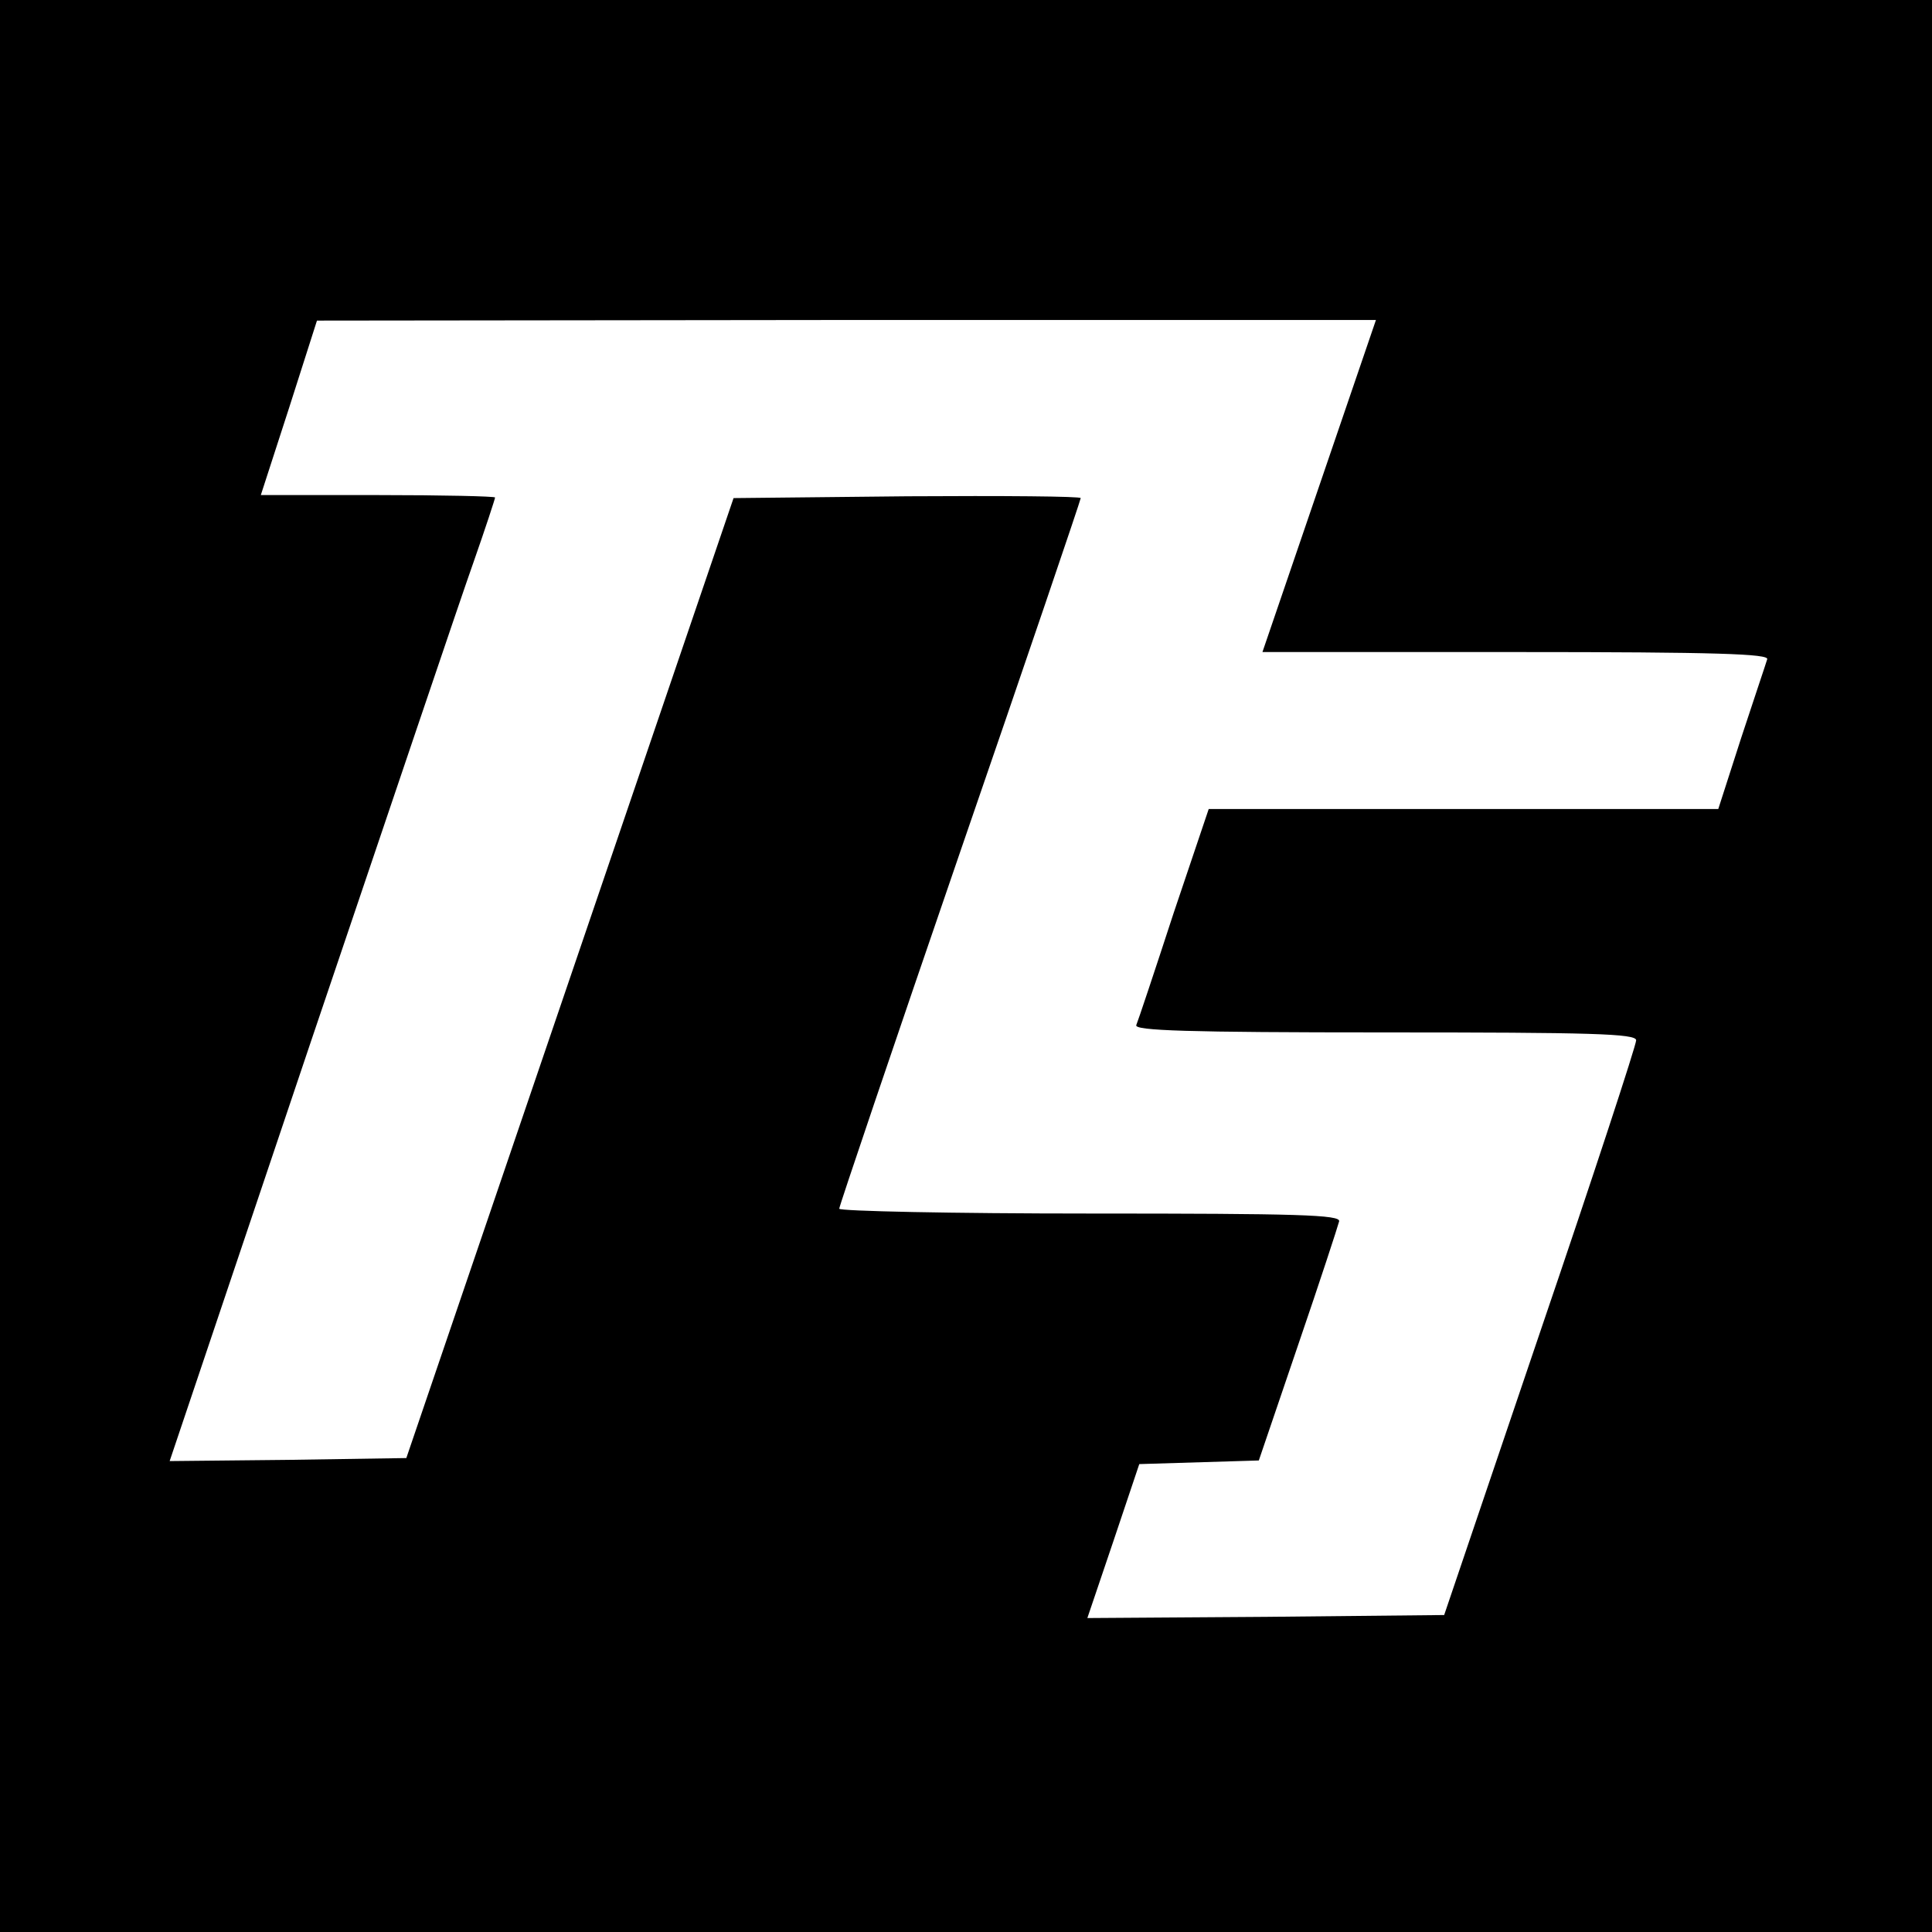 <?xml version="1.0" standalone="no"?>
<!DOCTYPE svg PUBLIC "-//W3C//DTD SVG 20010904//EN"
 "http://www.w3.org/TR/2001/REC-SVG-20010904/DTD/svg10.dtd">
<svg version="1.0" xmlns="http://www.w3.org/2000/svg"
 width="320pt" height="320pt" viewBox="0 0 320 320"
 preserveAspectRatio="xMidYMid meet">
<g transform="translate(0,320) scale(0.1,-0.1)"
fill="#000000" stroke="none">
<path d="M0 1600 l0 -1600 1600 0 1600 0 0 1600 0 1600 -1600 0 -1600 0 0
-1600z m2185 795 l-94 -275 420 0 c333 0 420 -3 416 -12 -2 -7 -22 -66 -43
-130 l-38 -118 -422 0 -422 0 -58 -172 c-31 -95 -59 -179 -62 -186 -3 -9 83
-12 412 -12 342 0 416 -2 416 -13 0 -8 -71 -225 -159 -483 l-159 -469 -295 -3
-296 -2 43 127 43 128 99 3 99 3 65 191 c36 105 66 197 68 205 3 11 -68 13
-412 13 -229 0 -416 4 -416 8 0 4 90 270 200 590 110 319 200 584 200 587 0 3
-129 4 -287 3 l-288 -3 -271 -795 -271 -795 -196 -3 -196 -2 233 692 c129 381
250 740 270 796 20 57 36 106 36 108 0 2 -87 4 -194 4 l-194 0 47 145 46 144
877 1 877 0 -94 -275z"/>
</g>
</svg>
